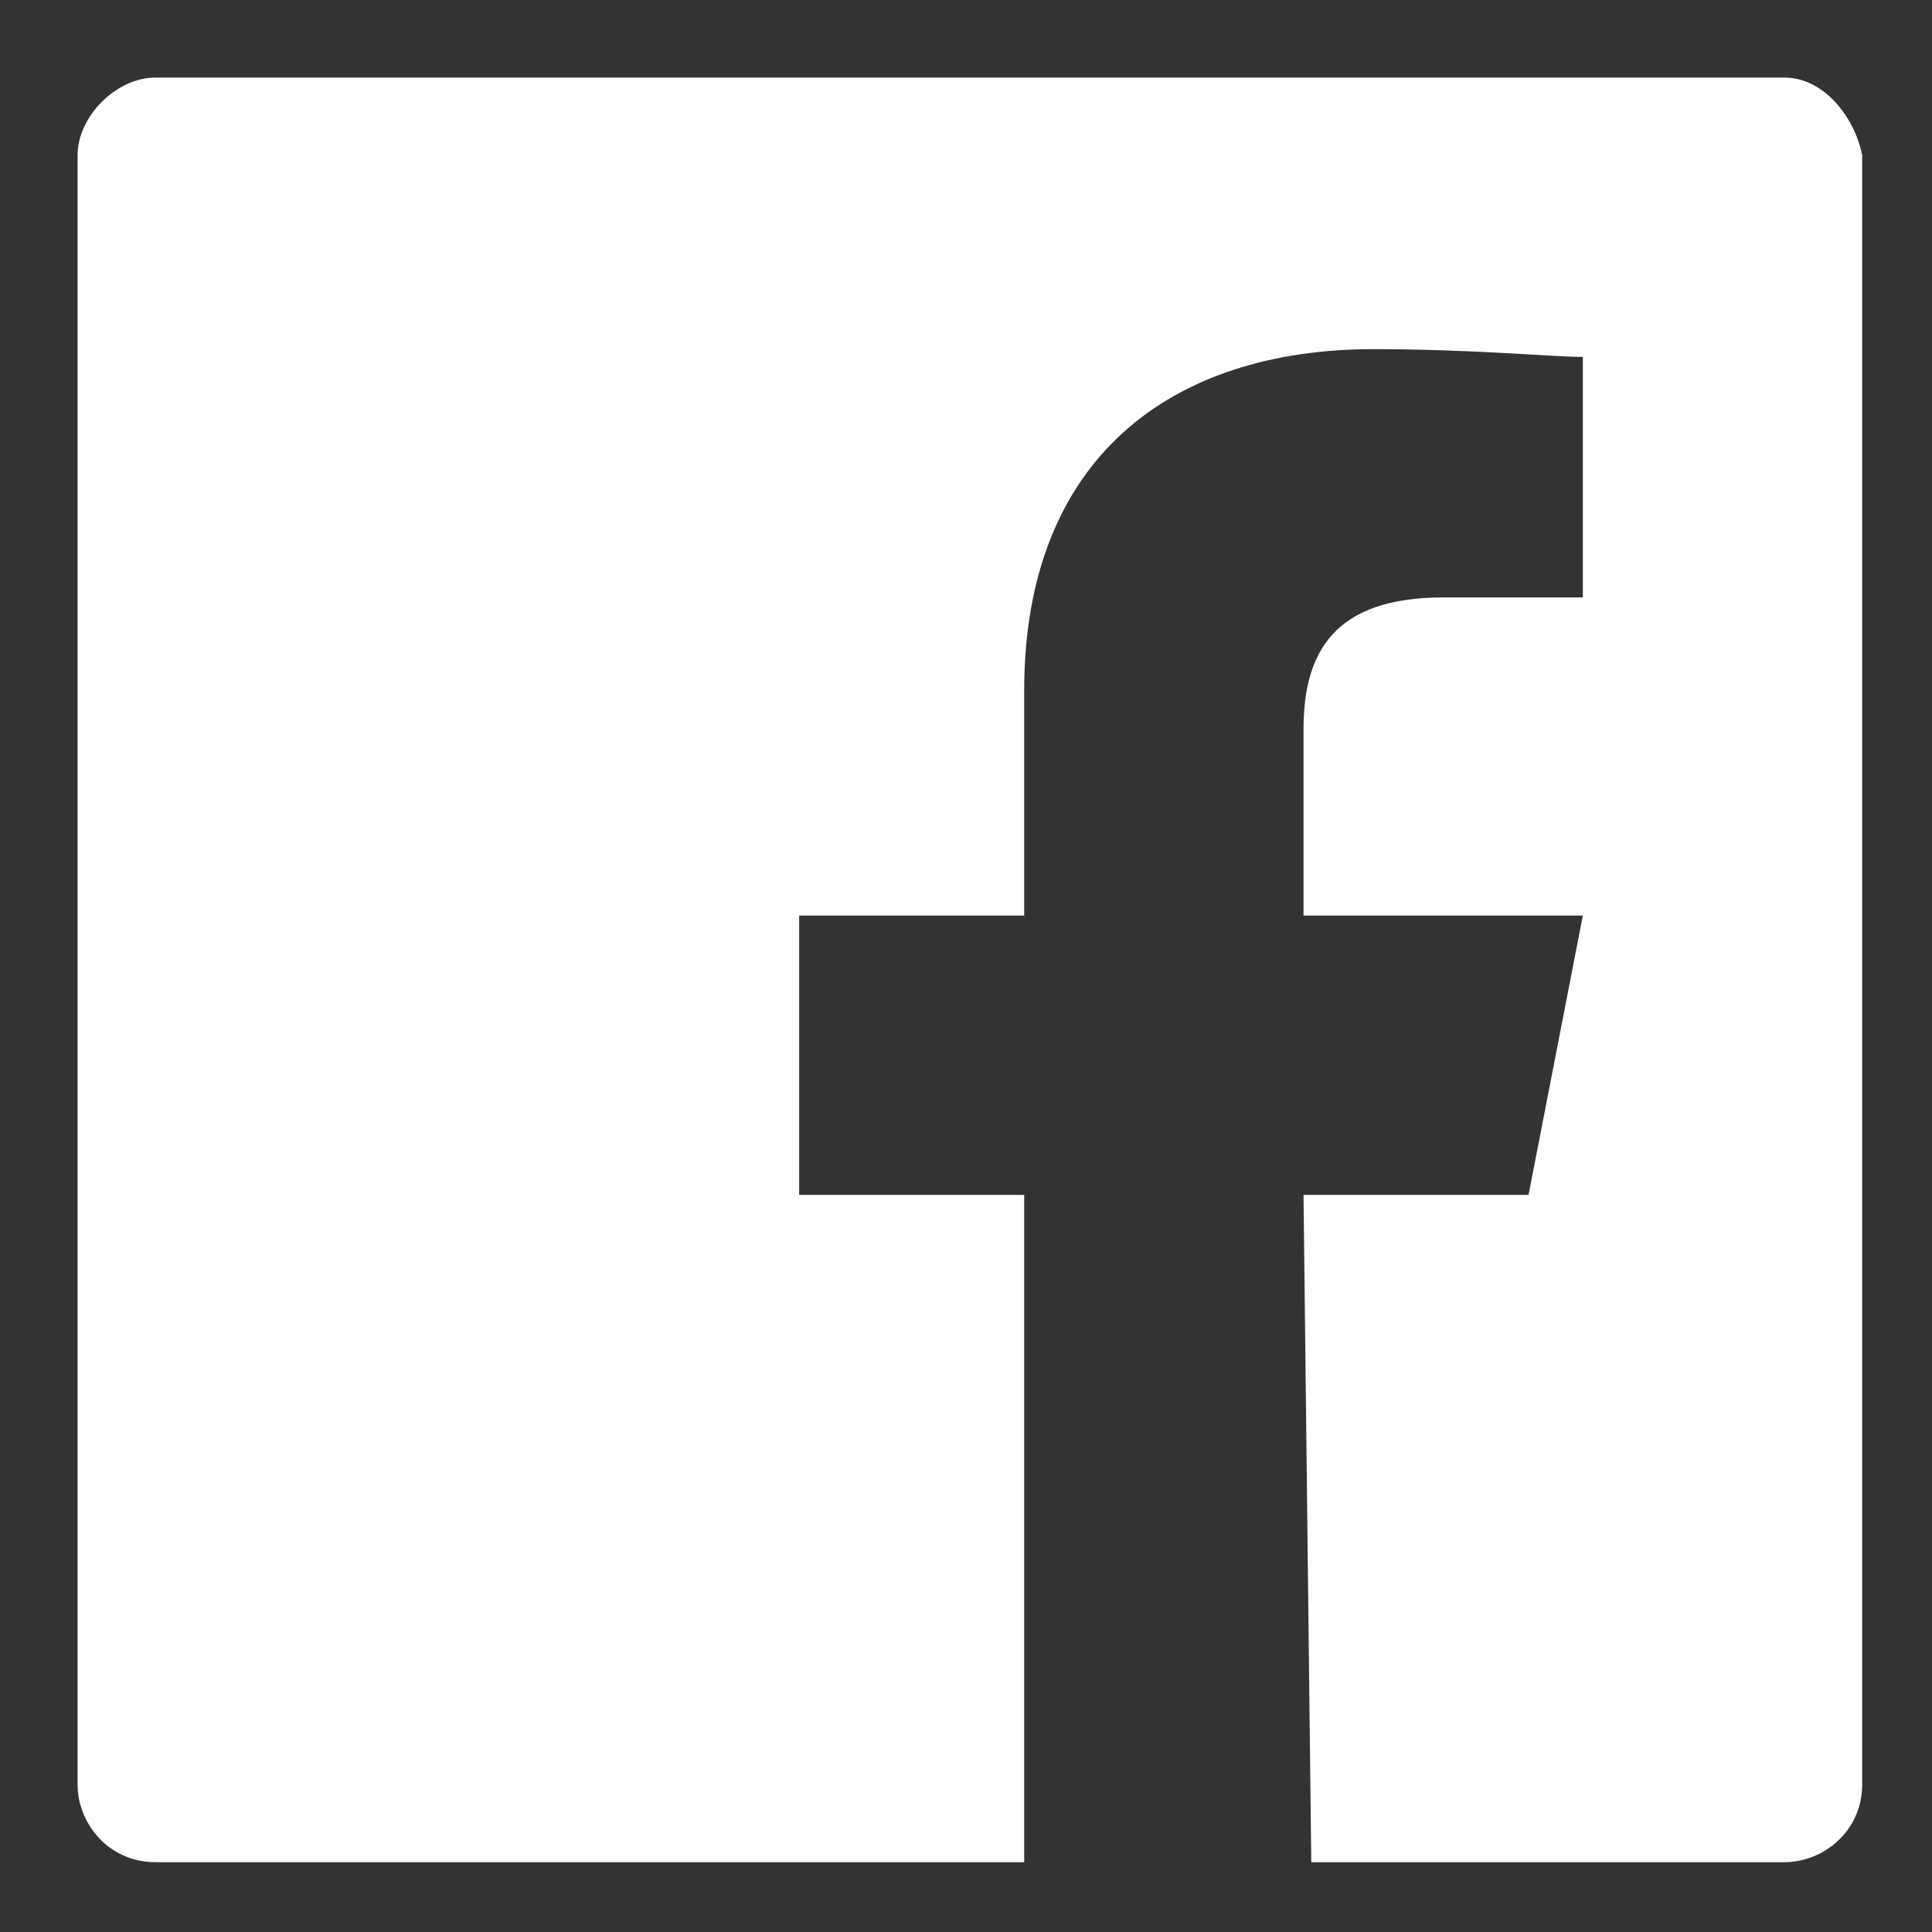 <?xml version="1.0" encoding="utf-8"?>
<!-- Generator: Adobe Illustrator 18.1.1, SVG Export Plug-In . SVG Version: 6.00 Build 0)  -->
<svg version="1.1" id="Layer_1" xmlns="http://www.w3.org/2000/svg" xmlns:xlink="http://www.w3.org/1999/xlink" x="0px" y="0px"
	 viewBox="0 0 24.9 24.9" enable-background="new 0 0 24.9 24.9" xml:space="preserve">
<rect x="0" y="0" width="24.9" height="24.9" fill="#333333" stroke="none"/>
<path fill="#FFFFFF" d="M23,1H2C1.5,1,1,1.5,1,2v21c0,0.5,0.4,1,1,1h11.2v-8.6h-2.9v-3.6h2.9V8.9c0-3,1.9-4.4,4.5-4.4
	c1.3,0,2.3,0.1,2.7,0.1v3.1l-1.8,0c-1.4,0-1.8,0.7-1.8,1.7v2.4h3.6l-0.7,3.6h-2.9l0.1,8.6H23c0.5,0,1-0.4,1-1V2
	C23.9,1.5,23.5,1,23,1z"/>
</svg>
